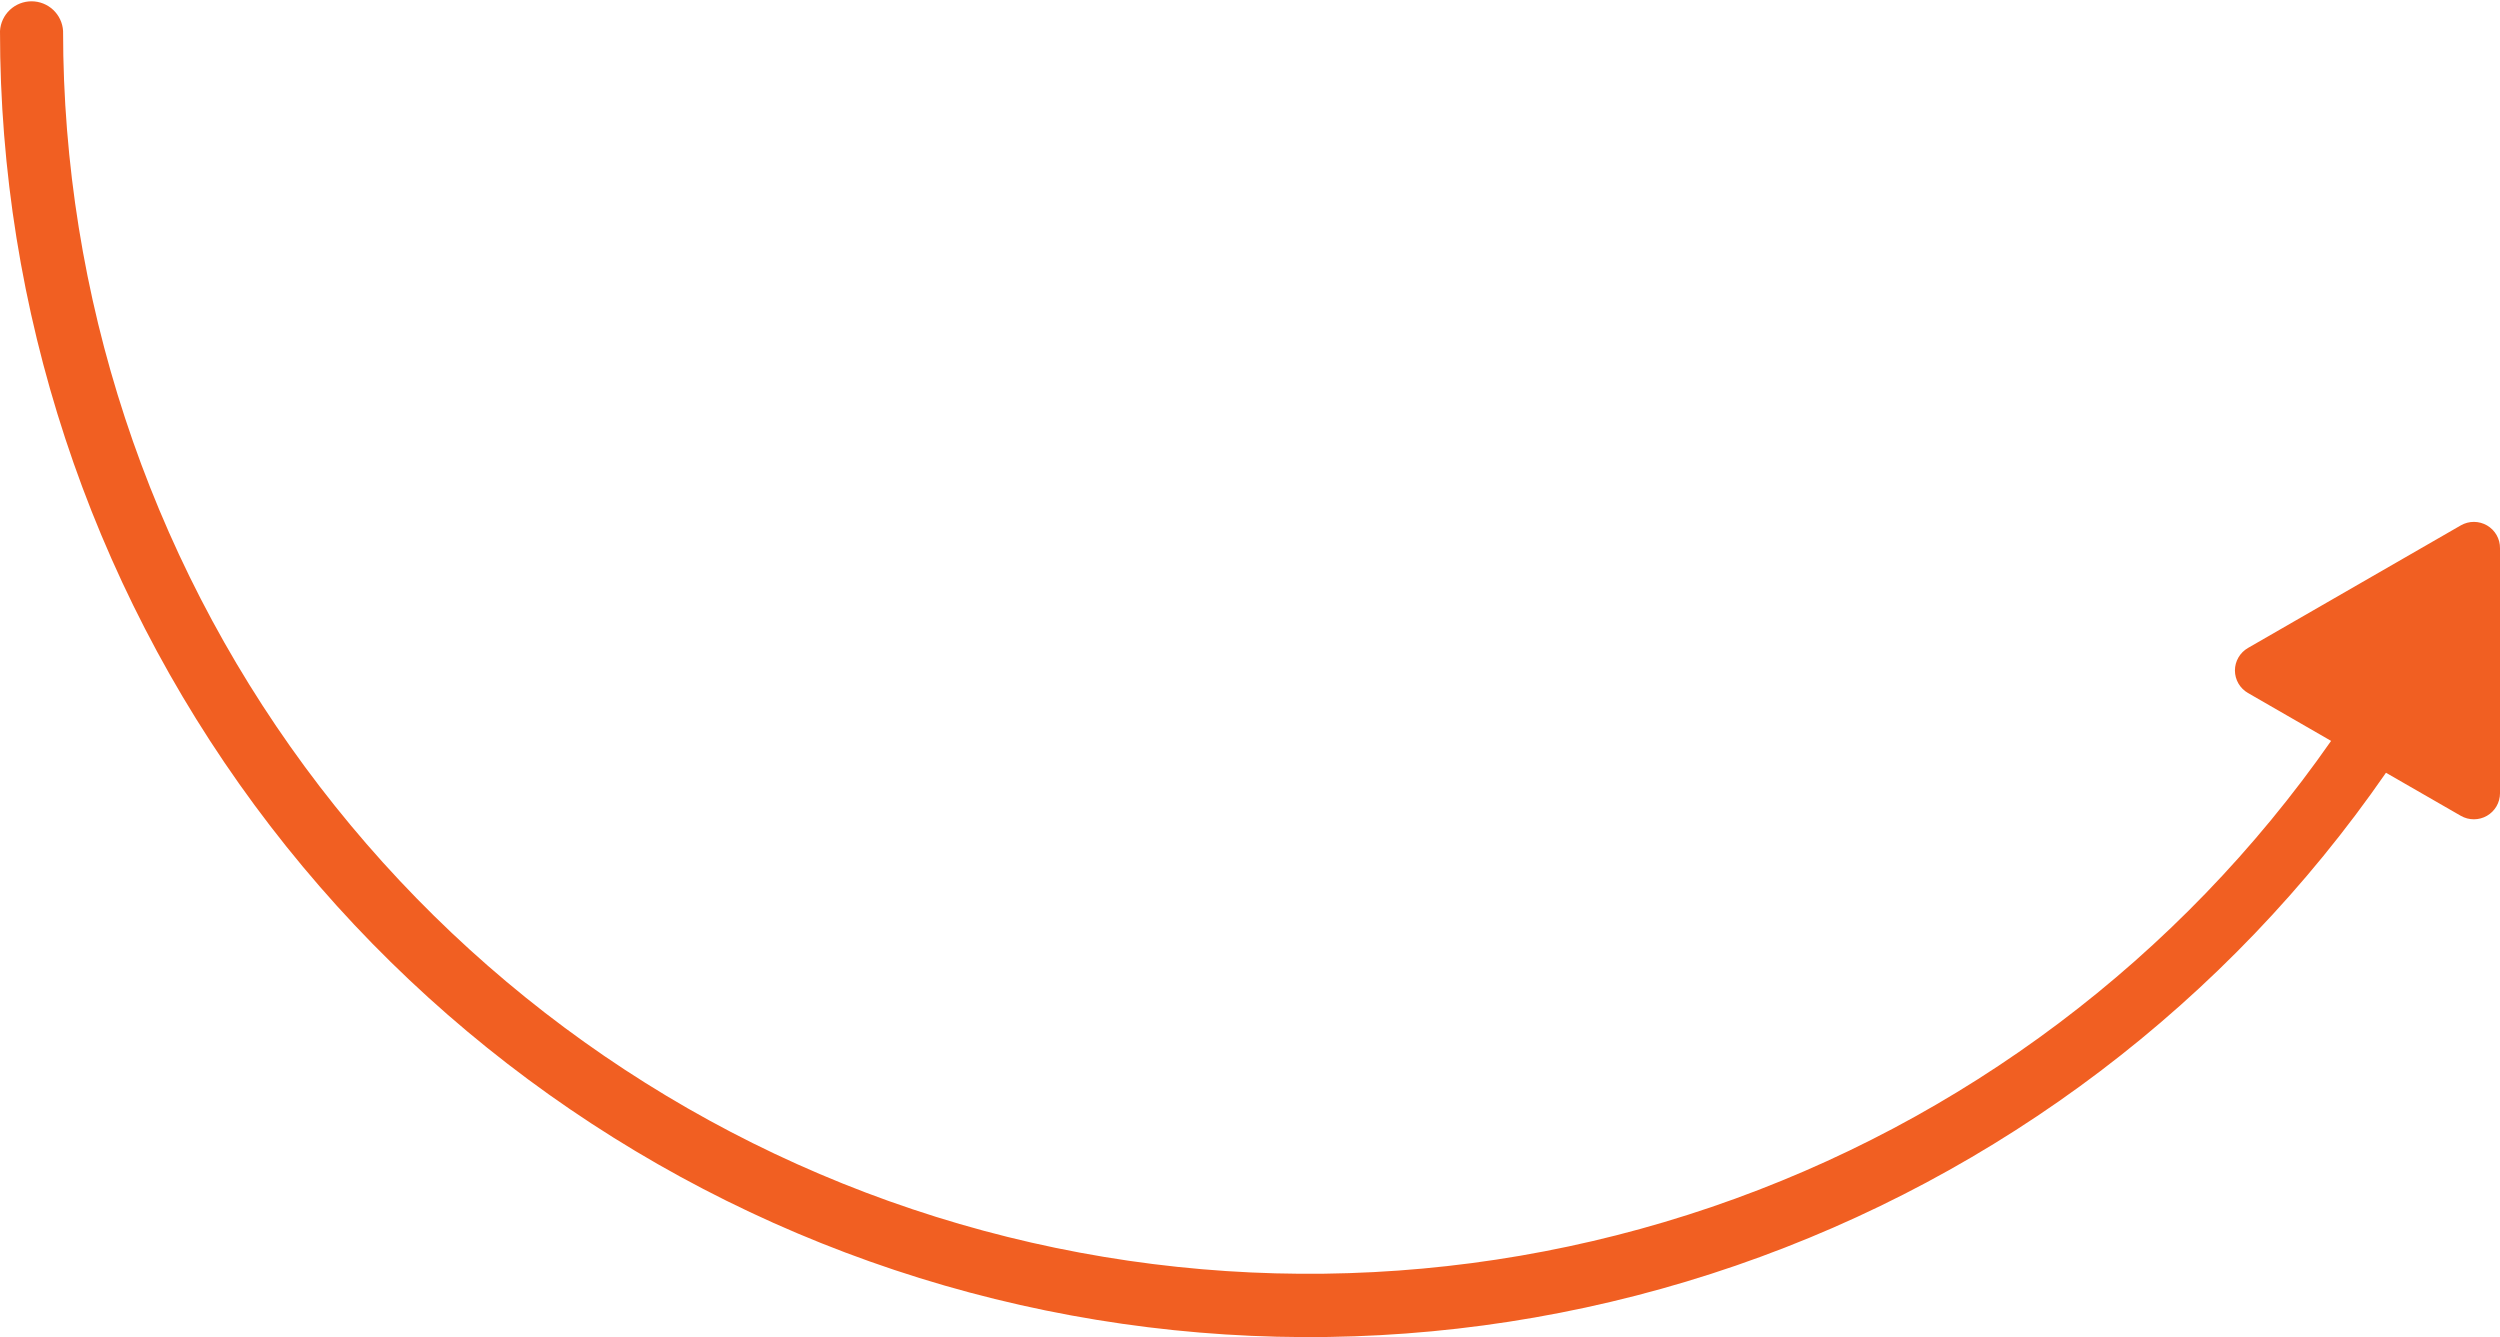 <svg width="372" height="199" viewBox="0 0 372 199" fill="none" xmlns="http://www.w3.org/2000/svg">
<path d="M366.176 78.172L334.504 96.416C333.913 96.754 333.421 97.242 333.079 97.831C332.737 98.419 332.557 99.088 332.557 99.768C332.557 100.448 332.737 101.116 333.079 101.705C333.421 102.293 333.913 102.781 334.504 103.12L346.867 110.245C324.325 142.565 292.033 166.861 254.692 179.598C217.351 192.336 176.911 192.849 139.257 181.063C101.604 169.277 68.704 145.807 45.345 114.07C21.986 82.333 9.389 43.986 9.386 4.61C9.316 3.415 8.791 2.293 7.918 1.472C7.046 0.652 5.892 0.195 4.693 0.195C3.494 0.195 2.34 0.652 1.468 1.472C0.596 2.293 0.071 3.415 4.89382e-06 4.61C-0.009 46.054 13.262 86.415 37.875 119.799C62.488 153.182 97.154 177.838 136.808 190.167C176.463 202.495 219.03 201.849 258.29 188.323C297.551 174.797 331.449 149.1 355.033 114.985L366.176 121.397C366.767 121.735 367.437 121.913 368.118 121.912C368.799 121.911 369.469 121.731 370.058 121.391C370.648 121.05 371.138 120.561 371.479 119.973C371.82 119.384 371.999 118.716 372 118.037V81.58C372.008 80.896 371.834 80.222 371.497 79.627C371.16 79.032 370.671 78.536 370.08 78.19C369.488 77.844 368.816 77.66 368.13 77.656C367.445 77.653 366.771 77.831 366.176 78.172Z" fill="#F15F22"/>
</svg>
